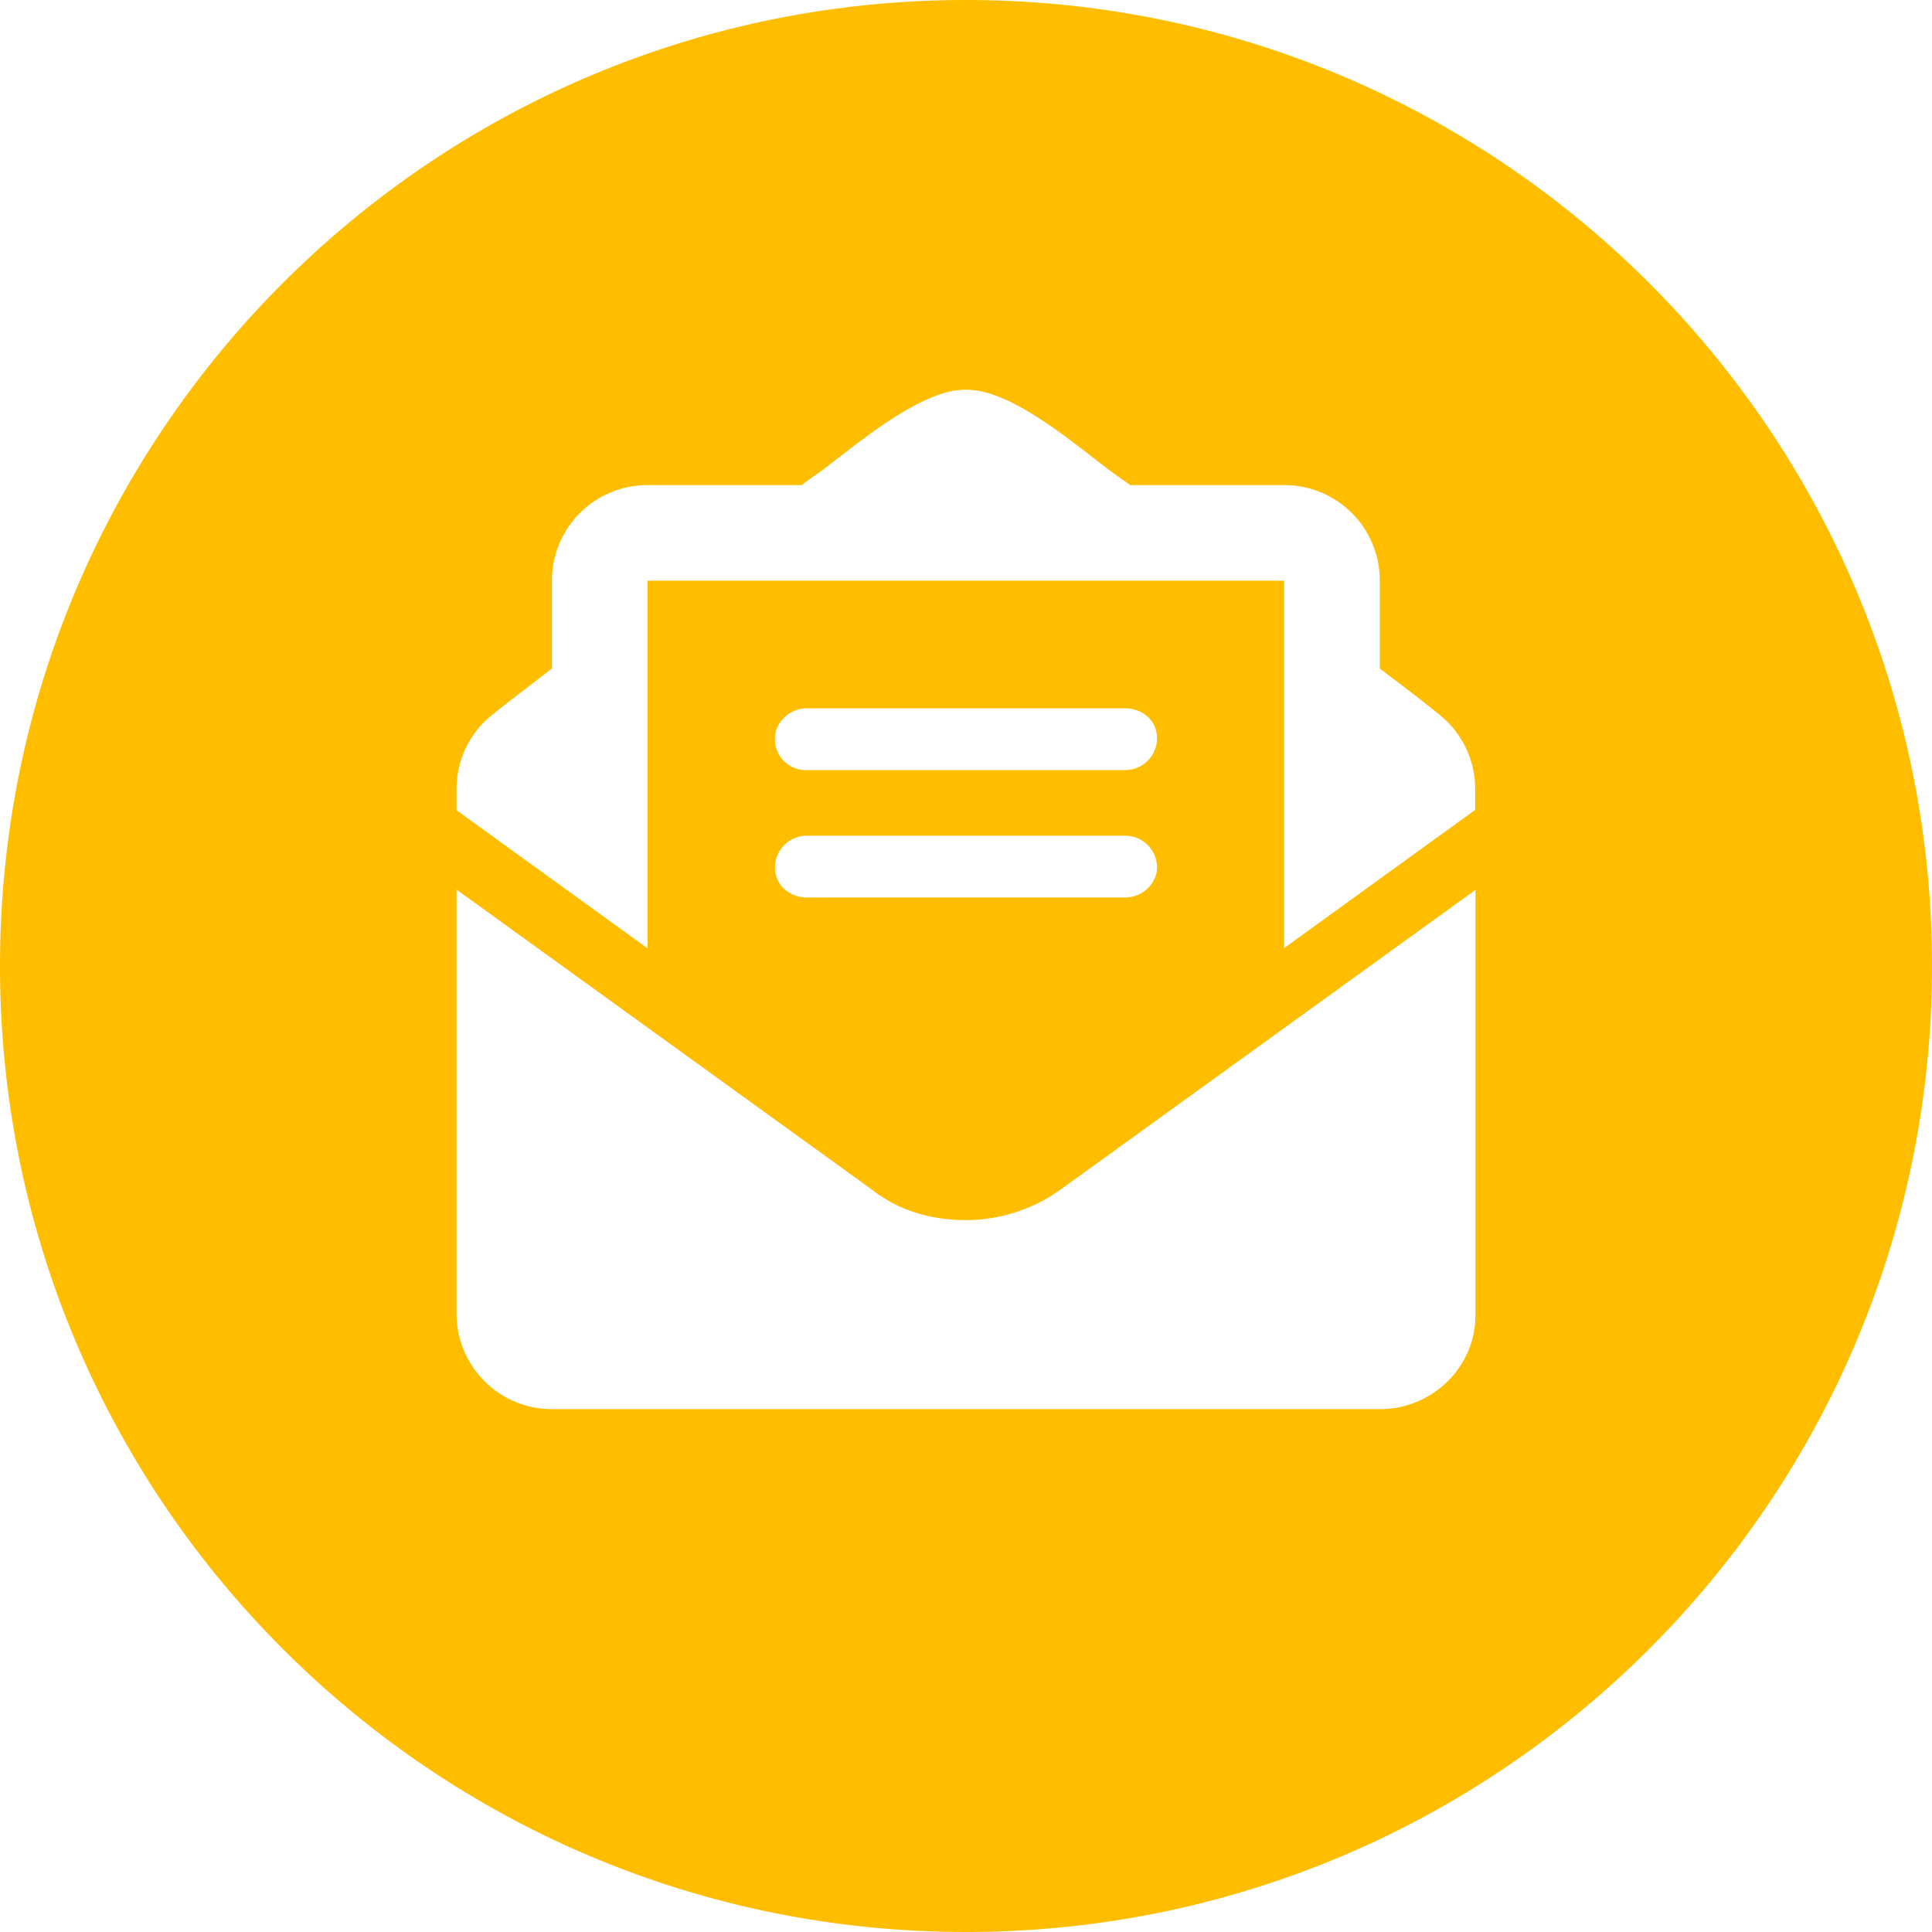 <svg xmlns="http://www.w3.org/2000/svg" width="493" height="493" viewBox="0 0 493 493"><g id="Ebene_2" data-name="Ebene 2"><g id="Ebene_1-2" data-name="Ebene 1"><path d="M246.5,0C110.36,0,0,110.36,0,246.5S110.36,493,246.5,493,493,382.64,493,246.5,382.64,0,246.5,0Zm-130,201.39a24.18,24.18,0,0,1,9.34-19.18c4.47-3.57,8.78-6.82,15-11.62V148.17a24.35,24.35,0,0,1,24.38-24.38h39.32c1.63-1.22,3-2.19,4.64-3.33,8.53-6.25,25.51-21.2,37.29-21,11.86-.25,28.76,14.79,37.29,21,1.63,1.22,3.09,2.2,4.64,3.33h39.32a24.34,24.34,0,0,1,24.37,24.38v22.42c6.34,4.8,10.57,8,15,11.62a24.25,24.25,0,0,1,9.34,19.1v5.36l-48.75,35.26V148.17H165.25V242L116.5,206.75Zm170.62-4.88H205.88a7.85,7.85,0,0,1-8.13-8.12c0-4,3.66-7.64,8.13-7.64h81.24c4.47,0,8.13,3.17,8.13,7.64A8.15,8.15,0,0,1,287.12,196.51Zm8.13,24.86c0,4-3.66,7.64-8.13,7.64H205.88c-4.47,0-8.13-3.17-8.13-7.64a8.15,8.15,0,0,1,8.13-8.12h81.24A8.15,8.15,0,0,1,295.25,221.37ZM376.5,335.69c0,13-10.89,23.89-24.38,23.89H140.88a24.35,24.35,0,0,1-24.38-24.37V227l106.19,76.7c7.07,5.53,15.52,7.64,23.81,7.64a41.58,41.58,0,0,0,23.81-7.56l106.19-76.7Z" fill="#ffbd00"/></g></g></svg>